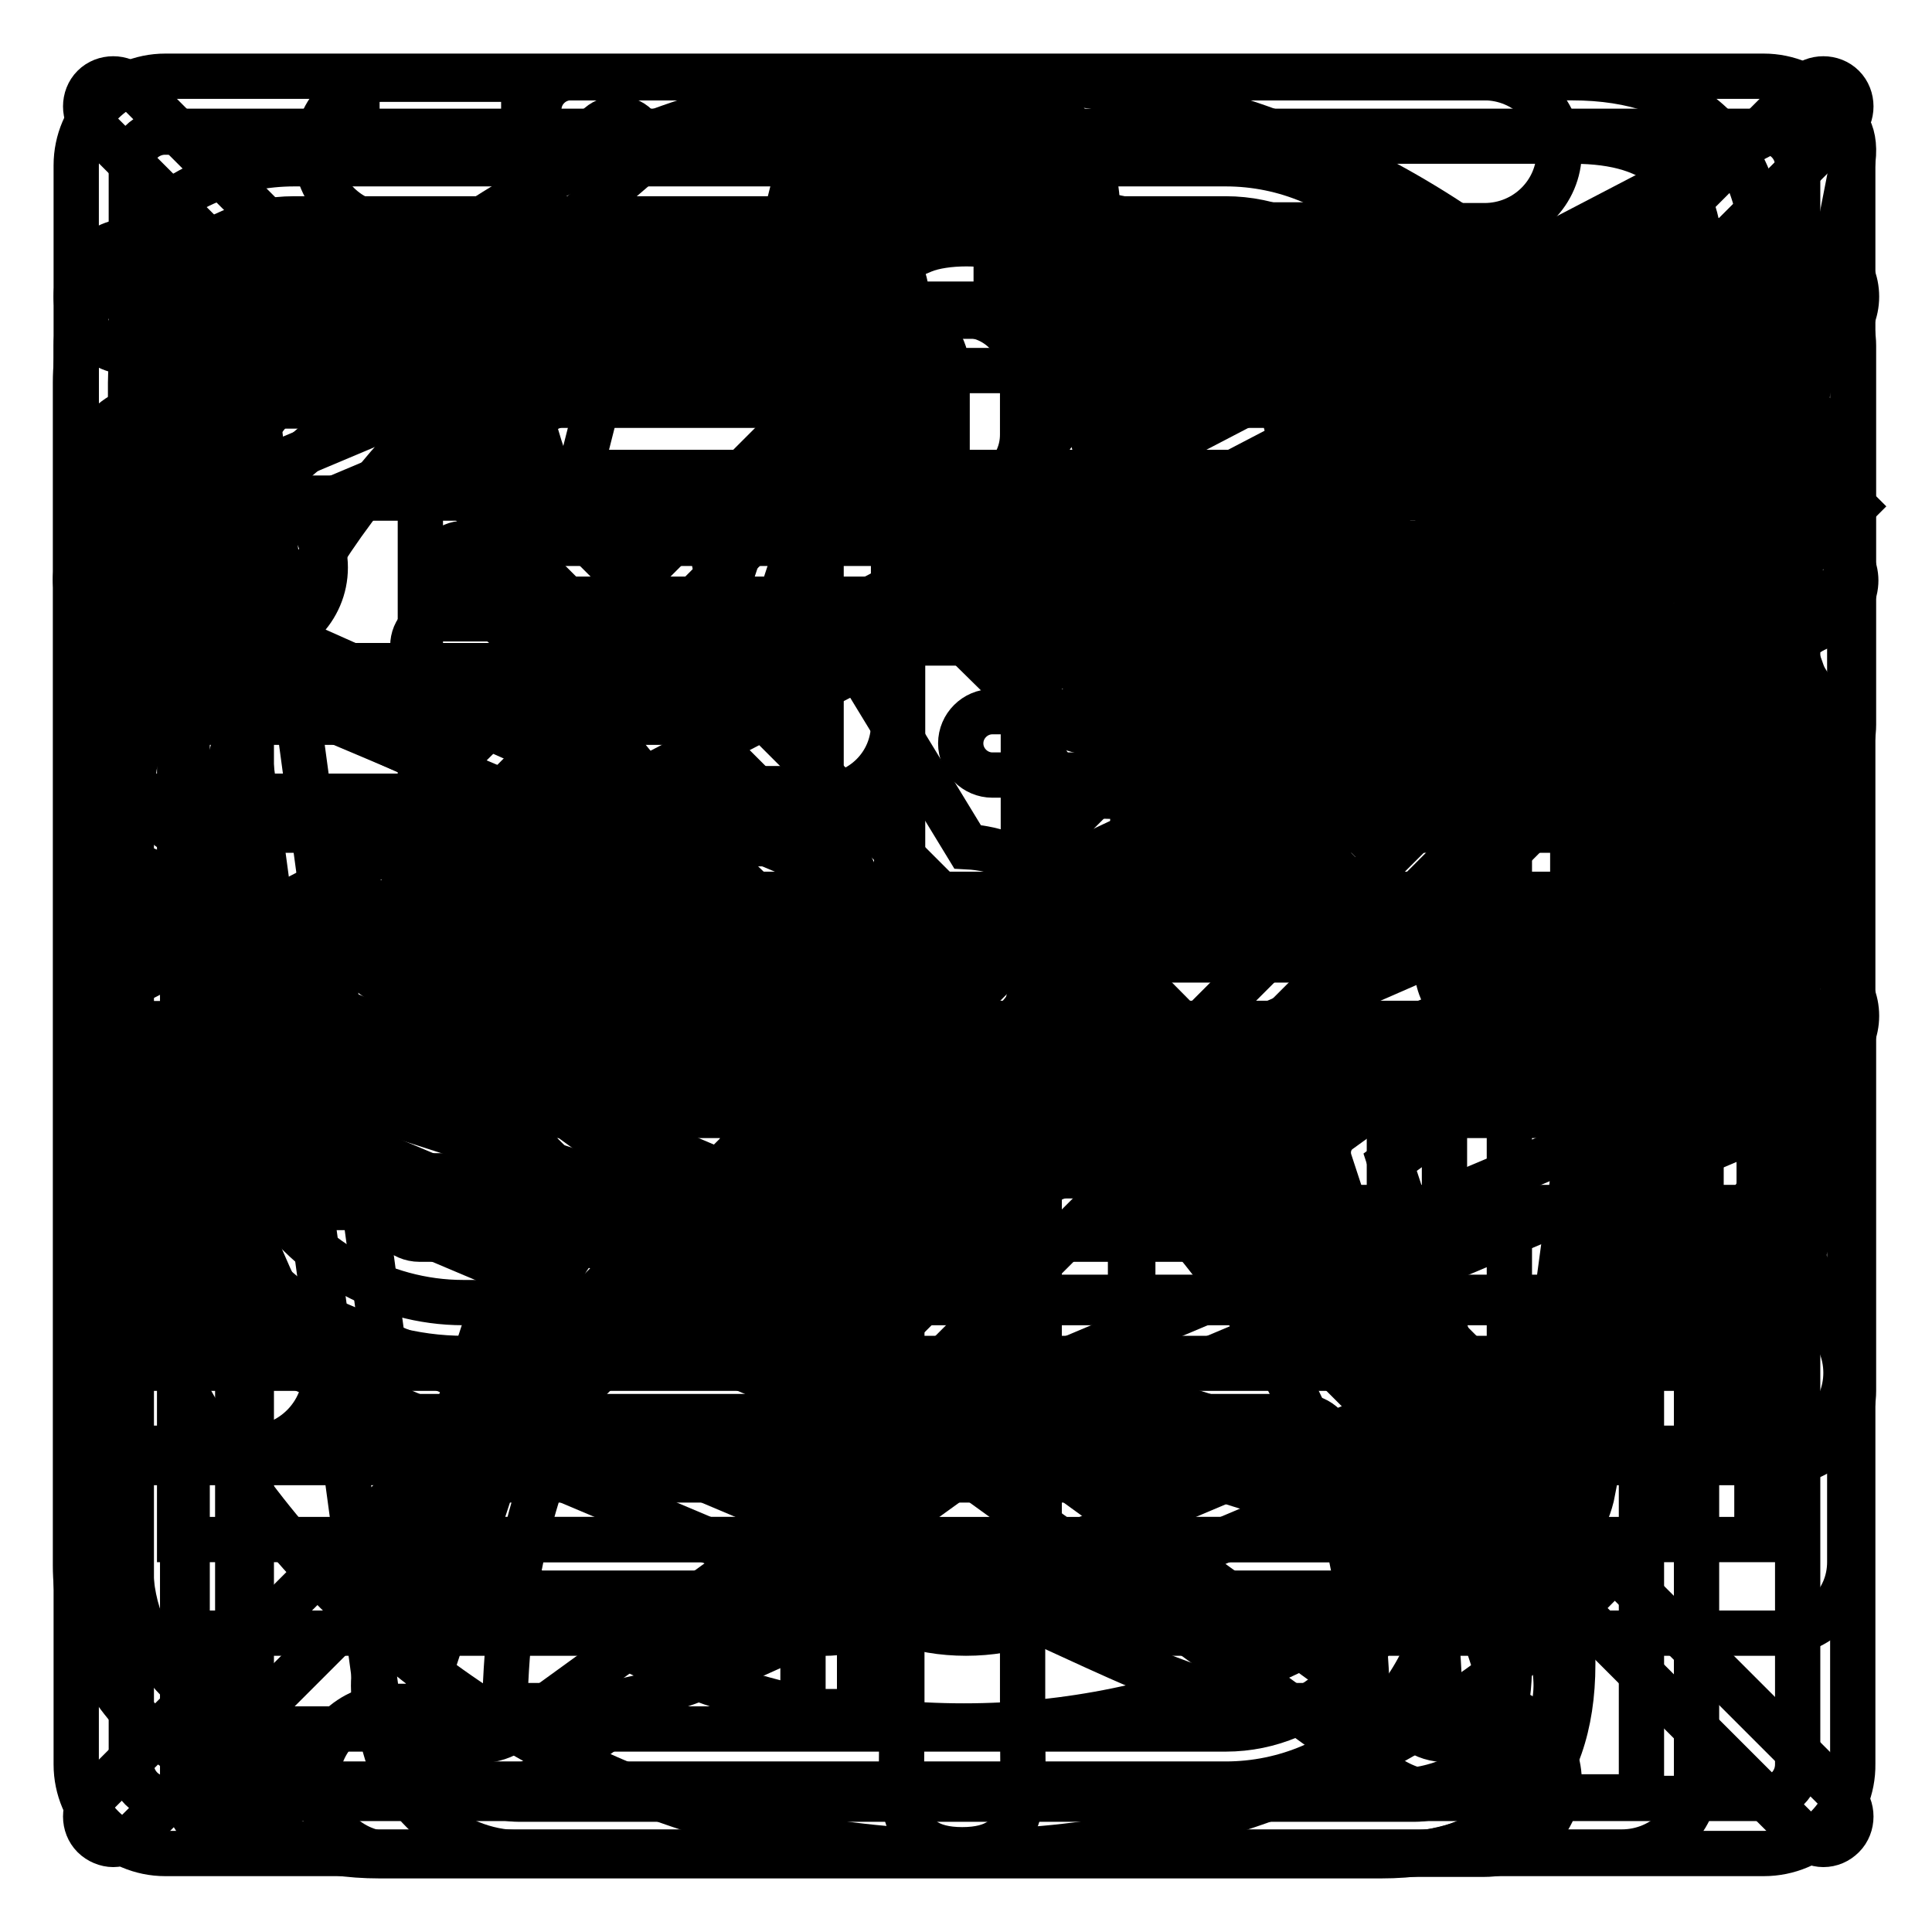 <?xml version="1.0" encoding="utf-8"?>
<!-- Svg Vector Icons : http://www.onlinewebfonts.com/icon -->
<!DOCTYPE svg PUBLIC "-//W3C//DTD SVG 1.1//EN" "http://www.w3.org/Graphics/SVG/1.1/DTD/svg11.dtd">
<svg version="1.1" xmlns="http://www.w3.org/2000/svg" xmlns:xlink="http://www.w3.org/1999/xlink" x="0px" y="0px" viewBox="0 0 256 256" enable-background="new 0 0 256 256" xml:space="preserve">
<g><g><path stroke-width="6" fill-opacity="0" stroke="#000000"  d="M193,128.6"/><path stroke-width="6" fill-opacity="0" stroke="#000000"  d="M179.5,147"/><path stroke-width="6" fill-opacity="0" stroke="#000000"  d="M185.5,65.9L185.5,65.9L185.5,65.9z"/><path stroke-width="6" fill-opacity="0" stroke="#000000"  d="M238.8,82.8"/><path stroke-width="6" fill-opacity="0" stroke="#000000"  d="M187.1,125.7l-3.3-3.3l46.5-46.6l3.3,3.3L187.1,125.7z"/><path stroke-width="6" fill-opacity="0" stroke="#000000"  d="M217.6,63.1l8.4,8.4l-46.6,46.5l-8.4-8.4L217.6,63.1L217.6,63.1z"/><path stroke-width="6" fill-opacity="0" stroke="#000000"  d="M209.1,54.6l4.2,4.2l-46.4,46.7l-4.2-4.1L209.1,54.6z"/><path stroke-width="6" fill-opacity="0" stroke="#000000"  d="M149.1,128.2l11,11.1l23.8-10.4l-24.4-24.4L149.1,128.2z"/><path stroke-width="6" fill-opacity="0" stroke="#000000"  d="M140.4,147.8l16.5-7.2l-9.3-9.3L140.4,147.8z"/><path stroke-width="6" fill-opacity="0" stroke="#000000"  d="M211.9,52l9.3-9.3l24.5,24.4l-9.3,9.3L211.9,52L211.9,52z"/><path stroke-width="6" fill-opacity="0" stroke="#000000"  d="M47.3,30.4h22.1v9.9H47.3V30.4L47.3,30.4z"/><path stroke-width="6" fill-opacity="0" stroke="#000000"  d="M47.3,10.5h22.1v9.9H47.3V10.5L47.3,10.5z"/><path stroke-width="6" fill-opacity="0" stroke="#000000"  d="M132,10.5h22.1v9.9H132V10.5z"/><path stroke-width="6" fill-opacity="0" stroke="#000000"  d="M132,30.4h22.1v9.9H132V30.4z"/><path stroke-width="6" fill-opacity="0" stroke="#000000"  d="M162.4,236.4H39c-16,0-29-13-29-29V50.7c0-16,13-29,29-29h123.4c16,0,29,13,29,29v13.2h-7.3V50.7c0-11.9-9.7-21.7-21.7-21.7H39c-11.9,0-21.7,9.7-21.7,21.7v156.7c0,12,9.7,21.7,21.7,21.7h123.4c11.9,0,21.7-9.7,21.7-21.7v-60.6h7.3v60.6C191.3,223.4,178.4,236.4,162.4,236.4z"/><path stroke-width="6" fill-opacity="0" stroke="#000000"  d="M108.5,89.3H58.3c-2,0-3.6-1.6-3.6-3.7s1.6-3.6,3.6-3.6h50.3c2,0,3.7,1.6,3.7,3.7S110.6,89.3,108.5,89.3z"/><path stroke-width="6" fill-opacity="0" stroke="#000000"  d="M108.5,111.8H58.3c-2,0-3.6-1.6-3.6-3.6c0-2,1.6-3.7,3.6-3.7h50.3c2,0,3.7,1.6,3.7,3.7C112.2,110.2,110.6,111.8,108.5,111.8z"/><path stroke-width="6" fill-opacity="0" stroke="#000000"  d="M228.6,135.6h-93.1v93.1c0,9.1,1.1,16.4-8,16.4c-9.1,0-8-7.3-8-16.4v-93.1H26.5c-9.1,0-16.4,1.1-16.4-8c0-9.1,7.3-8,16.4-8h93.1V26.6c0-9.1-1.1-16.4,8-16.4c9.1,0,8,7.3,8,16.4v93.1h93.1c9.1,0,16.4-1.1,16.4,8C245.1,136.7,237.7,135.6,228.6,135.6"/><path stroke-width="6" fill-opacity="0" stroke="#000000"  d="M55.7,65.4h53.1v65.4H55.7V65.4z"/><path stroke-width="6" fill-opacity="0" stroke="#000000"  d="M172.5,196.1H55.6c-2.3,0-4.2-1.9-4.2-4.2s1.9-4.2,4.2-4.2h116.9c2.3,0,4.2,1.9,4.2,4.2C176.7,194.2,174.9,196.1,172.5,196.1z M172.5,164.2H55.6c-2.3,0-4.2-1.9-4.2-4.2s1.9-4.2,4.2-4.2h116.9c2.3,0,4.2,1.9,4.2,4.2C176.7,162.3,174.9,164.2,172.5,164.2z M172.5,102.7h-41c-2.3,0-4.2-1.9-4.2-4.2c0-2.3,1.9-4.2,4.2-4.2h41.1c2.3,0,4.2,1.9,4.2,4.2C176.8,100.8,174.9,102.7,172.5,102.7z M172.5,73.5h-44.4c-2.3,0-4.2-1.9-4.2-4.2c0-2.3,1.9-4.2,4.2-4.2h44.4c2.3,0,4.2,1.9,4.2,4.2C176.7,71.6,174.9,73.5,172.5,73.5z"/><path stroke-width="6" fill-opacity="0" stroke="#000000"  d="M183,245.9H50.3c-16.4,0-25.5-9-25.5-25.4V57.3c0-16.4,9.1-25.5,25.5-25.5H183c16.4,0,25.4,9.1,25.4,25.5v163.2C208.4,236.9,199.4,245.9,183,245.9z M50.3,40.3c-11.8,0-17,5.2-17,17v163.2c0,11.7,5.2,17,17,17H183c11.7,0,17-5.2,17-17V57.3c0-11.8-5.2-17-17-17H50.3z M229.6,186.1c-2.3,0-4.2-1.9-4.2-4.2V35.7c0-11.8-5.3-17-17-17H75.6c-2.3,0-4.2-1.9-4.2-4.2c0-2.3,1.9-4.2,4.2-4.2h132.7c16.4,0,25.5,9.1,25.5,25.5v146.2C233.8,184.2,231.9,186.1,229.6,186.1z"/><path stroke-width="6" fill-opacity="0" stroke="#000000"  d="M187.4,245.5H68.8c-9,0-17.2-7.4-18.3-16.6L27.4,58.2c-0.3-2,1.1-3.7,3-4c1.9-0.3,3.7,1.1,4,3.1L57.5,228c0.7,5.7,5.9,10.4,11.3,10.4h118.6c5.4,0,10.6-4.7,11.3-10.4l23.1-170.7c0.3-2,2-3.3,4-3.1c2,0.3,3.3,2,3,4l-23.1,170.7C204.6,238,196.4,245.5,187.4,245.5z"/><path stroke-width="6" fill-opacity="0" stroke="#000000"  d="M233.8,49.1H21c-2,0-3.6-1.6-3.6-3.6c0-2,1.6-3.6,3.6-3.6h212.8c2,0,3.5,1.6,3.5,3.6C237.4,47.5,235.8,49.1,233.8,49.1z"/><path stroke-width="6" fill-opacity="0" stroke="#000000"  d="M52.4,204h151.5v7.1H52.4V204L52.4,204z"/><path stroke-width="6" fill-opacity="0" stroke="#000000"  d="M145.4,36.2h-7.1v-8.6c0-5.7-4.6-10.3-10.2-10.3c-5.7,0-10.3,4.6-10.3,10.3v8.6h-7.1v-8.6c0-9.6,7.8-17.4,17.4-17.4c9.6,0,17.3,7.8,17.3,17.4V36.2L145.4,36.2z"/><path stroke-width="6" fill-opacity="0" stroke="#000000"  d="M196.6,226h-5.8c-0.7-41.4-20.3-66.7-43.1-88.3c0,0,0,0,0,0c-6.3-6.3-4.2-14.5,0-18.7l0,0c22.9-21.8,42.5-47.3,43.2-89.1h5.8c5.5,0,9.9-4.4,9.9-9.8c0-5.4-4.5-9.8-9.9-9.8H51.8c-5.5,0-9.9,4.4-9.9,9.8c0,5.4,4.4,9.8,9.9,9.8h5.6c0.6,41.8,20.2,67.3,43.1,89.1h0c5,5,5.4,13.3,0,18.7c0,0,0,0-0.1,0.1c-22.9,21.7-42.5,47-43.1,88.3h-5.4c-5.5,0-9.9,4.4-9.9,9.8c0,5.4,4.4,9.8,9.9,9.8h144.8c5.5,0,9.9-4.4,9.9-9.8C206.5,230.4,202,226,196.6,226z M181.2,29.8c-0.2,13.5-2.6,25.1-6.7,35.3l0,0c-17.1,5.1-84.1,5.2-100.9,0l0,0c-4-10.2-6.4-21.8-6.7-35.3H181.2z M123.7,210.4L123.7,210.4L123.7,210.4c-9.8,0-31.4,15.6-46.8,15.6h-10c0.7-34.8,16.2-56.5,36.3-76c5.1-5,12.9-16.3,21-16.1s16.3,12,21.3,16.7c19.8,19.4,35.1,40.9,35.7,75.4h-10.7C155.1,226,133.5,210.4,123.7,210.4z"/><path stroke-width="6" fill-opacity="0" stroke="#000000"  d="M128,128.7c-3.2,0-6.2-0.6-8.6-1.5l-104.2-44c-4.5-1.9-5.2-4.8-5.2-6.4c0-1.6,0.7-4.5,5.2-6.3l104.2-43.9c4.6-2,12.5-2,17.1,0l104.2,44c4.5,1.9,5.2,4.8,5.2,6.3c0,1.6-0.7,4.5-5.2,6.4l-104.2,43.9C134.2,128.1,131.2,128.7,128,128.7z M18.8,76.8l103.4,43.7c2.9,1.2,8.6,1.2,11.5,0l103.4-43.6L133.8,33.2c-2.9-1.2-8.6-1.2-11.5,0L18.8,76.8z"/><path stroke-width="6" fill-opacity="0" stroke="#000000"  d="M128,216.4c-3.1,0-6.2-0.5-8.6-1.5l-104.2-44l2.8-6.7l104.2,44c3,1.3,8.5,1.3,11.5,0l104.2-44l2.8,6.7l-104.2,44C134.2,215.9,131.1,216.4,128,216.4z"/><path stroke-width="6" fill-opacity="0" stroke="#000000"  d="M128,191.7c-3.1,0-6.2-0.5-8.6-1.5L15.3,146.2l2.8-6.7l104.2,43.9c3,1.3,8.5,1.3,11.5,0L238,139.5l2.8,6.7l-104.2,43.9C134.2,191.2,131.1,191.7,128,191.7z"/><path stroke-width="6" fill-opacity="0" stroke="#000000"  d="M128,166.9c-3.1,0-6.2-0.5-8.6-1.5L15.3,121.4l2.8-6.7l104.2,43.9c3,1.3,8.5,1.3,11.5,0L238,114.8l2.8,6.7l-104.2,43.9C134.2,166.4,131.1,166.9,128,166.9z"/><path stroke-width="6" fill-opacity="0" stroke="#000000"  d="M112,193.2l-46.5-46.5l5.2-5.2l41.3,41.3l66.3-66.3l5.2,5.2L112,193.2z"/><path stroke-width="6" fill-opacity="0" stroke="#000000"  d="M214.9,245.4H34.1c-5.5,0-9.9-4.5-9.9-9.9V56.3c0-5.5,4.5-9.9,9.9-9.9h21.5v7.4H34.1c-1.4,0-2.6,1.2-2.6,2.6v179.1c0,1.4,1.2,2.6,2.6,2.6h180.8c1.4,0,2.6-1.2,2.6-2.6V56.4c0-1.4-1.2-2.6-2.6-2.6h-21.5v-7.4h21.5c5.5,0,9.9,4.5,9.9,9.9v179.1C224.9,241,220.4,245.4,214.9,245.4z"/><path stroke-width="6" fill-opacity="0" stroke="#000000"  d="M170.2,69.9H78.8c-2.8,0-5.4-1.2-7-3.3c-1.6-2.1-2.2-4.9-1.5-7.6l3.4-13.5c1.3-5.1,6.4-9.1,11.7-9.1h13.1c1.9,0,4.1-1.7,4.6-3.5l3.4-13.5c1.3-5.1,6.4-9.1,11.7-9.1H131c5.3,0,10.4,4,11.7,9.1l3.4,13.4c0.5,1.9,2.6,3.5,4.6,3.5h13.1c5.3,0,10.4,4,11.7,9.1l3.4,13.5c0.7,2.8,0.1,5.5-1.5,7.6C175.6,68.7,173.1,69.9,170.2,69.9z M85.3,43.8c-1.9,0-4.1,1.7-4.6,3.6l-3.4,13.4c-0.1,0.6-0.1,1,0.1,1.3c0.2,0.3,0.6,0.5,1.3,0.5h91.5c0.6,0,1-0.1,1.3-0.5c0.2-0.3,0.3-0.7,0.1-1.3l-3.4-13.5c-0.5-1.9-2.6-3.6-4.6-3.6h-13.1c-5.3,0-10.4-4-11.7-9.1l-3.4-13.4c-0.5-1.9-2.6-3.6-4.6-3.6H118c-1.9,0-4.1,1.7-4.6,3.5L110,34.7c-1.3,5.1-6.4,9.1-11.7,9.1H85.3z"/><path stroke-width="6" fill-opacity="0" stroke="#000000"  d="M233.7,245.6H21.9c-6.5,0-11.8-5.3-11.8-11.8V21.9c0-6.5,5.3-11.8,11.8-11.8h211.8c6.5,0,11.8,5.3,11.8,11.8v211.8C245.6,240.3,240.3,245.6,233.7,245.6z M21.9,17.5c-2.5,0-4.5,2-4.5,4.5v211.8c0,2.5,2,4.5,4.5,4.5h211.8c2.5,0,4.5-2,4.5-4.5V21.9c0-2.5-2-4.5-4.5-4.5H21.9L21.9,17.5z"/><path stroke-width="6" fill-opacity="0" stroke="#000000"  d="M197.6,193.5l-50.9-50.9L118,171.2c-3.3,3.3-8.8,3.3-12.1,0l-2.9-2.9c-2.6-2.6-4.6-7.3-4.6-11v-19.6c0-1.7-1.2-4.6-2.4-5.8l-12.7-12.7c-1.2-1.2-4.1-2.4-5.8-2.4H58c-4,0-5.4-2.3-5.8-3.3c-0.4-1-1.1-3.6,1.8-6.5l61.7-61.7c2.9-2.9,5.5-2.2,6.5-1.8c1,0.4,3.3,1.8,3.3,5.9v19.6c0,1.7,1.2,4.6,2.4,5.8l12.7,12.7c1.2,1.2,4,2.4,5.8,2.4h19.6c3.7,0,8.4,2,11,4.6l2.9,2.9c1.6,1.6,2.5,3.8,2.5,6.1s-0.9,4.5-2.5,6.1l-5.2-5.2c0.3-0.3,0.4-0.7,0.4-0.9c0-0.2,0-0.6-0.3-0.9l-2.9-2.9c-1.2-1.2-4-2.4-5.8-2.4h-19.6c-3.7,0-8.4-2-11-4.6L122.6,80c-2.6-2.6-4.6-7.3-4.6-11V53.4L62,109.5l15.6,0c3.7,0,8.4,2,11,4.6l12.7,12.7c2.6,2.6,4.6,7.3,4.6,11v19.6c0,1.7,1.2,4.6,2.4,5.8l2.9,2.9c0.5,0.5,1.3,0.5,1.7,0l33.8-33.8l56.1,56.1L197.6,193.5z"/><path stroke-width="6" fill-opacity="0" stroke="#000000"  d="M113.8,226.8h-7.4V179c0-4.1,0.6-11.6,4.4-16.1L224.1,31l-204,106.3l66.8,21.5l-2.3,7l-68.2-22c-4.7-1.4-5.6-4.3-5.7-5.8c-0.1-1.5,0.3-4.5,4.8-6.6L238.4,15.3c0.1-0.1,0.3-0.1,0.4-0.2l0.2-0.1l0,0c1.7-0.7,3.1-0.5,4.1,0.1c1.6,0.9,3.3,2.9,2.1,7.9l-34.3,175.3c-0.9,3.6-3,6.4-5.8,8c-2.4,1.4-5.2,1.6-7.8,0.8L129,185.7l2.2-7l68.3,21.4c0.7,0.2,1.3,0.1,1.9-0.2c1-0.6,1.9-1.8,2.2-3.2l33.1-169.1L116.5,167.7c-1.6,1.9-2.6,6.3-2.6,11.2V226.8z"/><path stroke-width="6" fill-opacity="0" stroke="#000000"  d="M241.6,244.4c-0.9,0-1.9-0.4-2.6-1.1L12.4,16.7c-1.4-1.4-1.4-3.8,0-5.2c1.4-1.4,3.8-1.4,5.2,0l226.6,226.6c1.4,1.4,1.4,3.8,0,5.2C243.5,244,242.6,244.4,241.6,244.4z"/><path stroke-width="6" fill-opacity="0" stroke="#000000"  d="M15,244.4c-0.9,0-1.9-0.4-2.6-1.1c-1.4-1.4-1.4-3.8,0-5.2L239,11.5c1.4-1.4,3.8-1.4,5.2,0c1.4,1.4,1.4,3.8,0,5.2L17.6,243.3C16.9,244,15.9,244.4,15,244.4z"/><path stroke-width="6" fill-opacity="0" stroke="#000000"  d="M90.6,115.6c-0.5,0-1-0.1-1.5-0.3C27,87.6,13.8,81.7,11.1,79.1l-0.3,0.1c-0.2-0.4-0.4-0.8-0.3-1.2c0-0.2,0-0.5,0-0.7l0.2,0c1.1-2.5,7.7-8.2,34.9-31.6l33.8-29.1c1.5-1.3,3.9-1.2,5.2,0.4c1.3,1.5,1.2,3.9-0.4,5.2c-15.3,13.1-51,43.9-63.3,54.6C35,83.1,75,100.9,92.1,108.5c1.9,0.8,2.7,3,1.9,4.9C93.3,114.8,92,115.6,90.6,115.6z"/><path stroke-width="6" fill-opacity="0" stroke="#000000"  d="M206.8,180H61.5c-13.5,0-26.1-7.3-33-19c-1-1.8-0.4-4,1.3-5c1.8-1,4-0.4,5,1.3c5.5,9.4,15.7,15.3,26.6,15.3h145.3c17,0,30.8-13.8,30.8-30.8v-31.6c0-17-13.8-30.8-30.8-30.8H61.5c-2,0-3.7-1.6-3.7-3.7c0-2,1.6-3.7,3.7-3.7h145.3c21,0,38.2,17.1,38.2,38.2v31.6C245,162.9,227.9,180,206.8,180z"/><path stroke-width="6" fill-opacity="0" stroke="#000000"  d="M191.8,237.8c-3,0-6-0.9-8.4-2.7l-55.6-40.2L72.2,235c-2.4,1.8-5.3,2.7-8.4,2.7c-7.9,0-14.3-6.4-14.3-14.3c0-1.5,0.2-3,0.7-4.5l21.2-64.9l-55.1-39.9c-3.7-2.7-5.9-7-5.9-11.6c0-7.9,6.4-14.3,14.3-14.3H93l21.1-64.6c1.8-6,7.3-10,13.7-10c6.3,0,11.8,4.1,13.7,10.1l21.1,64.5h68.3c7.9,0,14.3,6.4,14.3,14.3c0,4.6-2.2,8.9-5.9,11.6l-55.1,39.9l21.3,64.9c0.5,1.5,0.7,3,0.7,4.5C206.1,231.3,199.7,237.8,191.8,237.8z M127.8,186.7c0.7,0,1.5,0.2,2.1,0.7l57.7,41.8c1.2,0.9,2.6,1.3,4.1,1.3c3.9,0,7-3.2,7-7c0-0.7-0.1-1.4-0.4-2.2l-22.1-67.4c-0.5-1.5,0-3.2,1.3-4.1l57.3-41.4c1.9-1.3,2.9-3.4,2.9-5.7c0-3.9-3.2-7-7-7h-71c-1.6,0-3-1-3.5-2.5l-21.9-67.2c-0.9-3-3.6-5-6.7-5c-3.1,0-5.8,2-6.7,5l-22,67.2c-0.5,1.5-1.9,2.5-3.5,2.5H24.7c-3.9,0-7,3.2-7,7c0,2.3,1.1,4.3,2.9,5.7l57.3,41.5c1.3,0.9,1.8,2.6,1.3,4.1l-22.1,67.4c-0.2,0.7-0.3,1.4-0.3,2.2c0,3.9,3.1,7,7,7c1.5,0,2.9-0.5,4.1-1.3l57.7-41.8C126.3,186.9,127.1,186.7,127.8,186.7z"/><path stroke-width="6" fill-opacity="0" stroke="#000000"  d="M112.7,46.7H17.5c-4.1,0-7.4-3.3-7.4-7.4s3.3-7.4,7.4-7.4h95.2c4.1,0,7.4,3.3,7.4,7.4S116.7,46.7,112.7,46.7z"/><path stroke-width="6" fill-opacity="0" stroke="#000000"  d="M112.7,142H17.5c-4.1,0-7.4-3.3-7.4-7.4c0-4.1,3.3-7.4,7.4-7.4h95.2c4.1,0,7.4,3.3,7.4,7.4C120,138.7,116.7,142,112.7,142z"/><path stroke-width="6" fill-opacity="0" stroke="#000000"  d="M238.6,46.7h-95.2c-4.1,0-7.4-3.3-7.4-7.4s3.3-7.4,7.4-7.4h95.2c4.1,0,7.4,3.3,7.4,7.4S242.7,46.7,238.6,46.7z"/><path stroke-width="6" fill-opacity="0" stroke="#000000"  d="M238.6,142h-95.2c-4.1,0-7.4-3.3-7.4-7.4c0-4.1,3.3-7.4,7.4-7.4h95.2c4.1,0,7.4,3.3,7.4,7.4C246,138.7,242.7,142,238.6,142z"/><path stroke-width="6" fill-opacity="0" stroke="#000000"  d="M235.7,216.4h-88.6c-5.2,0-9.4-4.2-9.4-9.4v-49.8c0-5.2,4.2-9.4,9.4-9.4h88.6c5.2,0,9.4,4.2,9.4,9.4V207C245.1,212.2,240.9,216.4,235.7,216.4 M232.8,160h-82.7v44h82.7L232.8,160L232.8,160z M235.7,122.4h-88.6c-5.2,0-9.4-4.2-9.4-9.4V63.1c0-5.2,4.2-9.4,9.4-9.4h88.6c5.2,0,9.4,4.2,9.4,9.4V113C245.1,118.1,240.9,122.4,235.7,122.4 M232.8,66h-82.7v44h82.7L232.8,66L232.8,66z M109.5,216.4H20.9c-5.2,0-9.4-4.2-9.4-9.4v-49.8c0-5.2,4.2-9.4,9.4-9.4h88.6c5.2,0,9.4,4.2,9.4,9.4V207C118.9,212.2,114.7,216.4,109.5,216.4 M106.5,160H23.8v44h82.7V160L106.5,160z M109.5,122.4H20.9c-5.2,0-9.4-4.2-9.4-9.4V63.1c0-5.2,4.2-9.4,9.4-9.4h88.6c5.2,0,9.4,4.2,9.4,9.4V113C118.9,118.1,114.7,122.4,109.5,122.4 M106.5,66H23.8v44h82.7V66L106.5,66z"/><path stroke-width="6" fill-opacity="0" stroke="#000000"  d="M236.1,193.8h-89.3c-5.2,0-9.5-4.2-9.5-9.5V134c0-5.2,4.2-9.5,9.5-9.5h89.3c5.3,0,9.5,4.3,9.5,9.5v50.3C245.6,189.5,241.4,193.8,236.1,193.8 M233.1,137h-83.3v44.3h83.3V137L233.1,137z M236.1,105.5h-89.3c-5.2,0-9.5-4.3-9.5-9.5V45.8c0-5.2,4.2-9.5,9.5-9.5h89.3c5.3,0,9.5,4.3,9.5,9.5V96C245.6,101.3,241.4,105.5,236.1,105.5 M233.1,48.8h-83.3v44.3h83.3V48.8L233.1,48.8z M108.9,193.8H19.6c-5.2,0-9.5-4.2-9.5-9.5V134c0-5.2,4.3-9.5,9.5-9.5h89.3c5.2,0,9.5,4.3,9.5,9.5v50.3C118.4,189.5,114.1,193.8,108.9,193.8 M105.9,137H22.6v44.3h83.3V137z M108.9,105.5H19.6c-5.2,0-9.5-4.3-9.5-9.5V45.8c0-5.2,4.3-9.5,9.5-9.5h89.3c5.2,0,9.5,4.3,9.5,9.5V96C118.4,101.3,114.1,105.5,108.9,105.5 M105.9,48.8H22.6v44.3h83.3V48.8z"/><path stroke-width="6" fill-opacity="0" stroke="#000000"  d="M234.6,138.5H73.1c-5.5,0-10-4.5-10-10c0-5.5,4.5-10,10-10l0,0h161.5c5.5,0,10,4.5,10,10C244.7,134.1,240.2,138.5,234.6,138.5 M234.6,85.2H73.1c-5.5,0-10-4.5-10-10s4.5-10,10-10l0,0h161.5c5.5,0,10,4.5,10,10C244.7,80.7,240.2,85.2,234.6,85.2 M33.1,191.9L33.1,191.9h-13c-5.5,0-10-4.5-10-10c0-5.5,4.5-10,10-10h13l0,0c5.5,0,10,4.5,10,10C43.1,187.4,38.6,191.9,33.1,191.9 M33.1,138.5L33.1,138.5h-13c-5.5,0-10-4.5-10-10c0-5.5,4.5-10,10-10h13l0,0c5.5,0,10,4.5,10,10C43.1,134.1,38.6,138.5,33.1,138.5 M33.1,85.2L33.1,85.2h-13c-5.5,0-10-4.5-10-10c0-5.5,4.5-10,10-10h13l0,0c5.5,0,10,4.5,10,10S38.6,85.2,33.1,85.2 M73.1,191.9c-5.5,0-10-4.5-10-10c0-5.5,4.5-10,10-10l0,0h161.5c5.5,0,10,4.5,10,10c0,5.5-4.5,10-10,10H73.1z"/><path stroke-width="6" fill-opacity="0" stroke="#000000"  d="M127.7,10.2c-64.9,0-117.6,52.7-117.6,117.6c0,64.9,52.7,117.6,117.6,117.6c65,0,117.6-52.6,117.6-117.6C245.3,62.8,192.7,10.2,127.7,10.2z M127.7,228.7c-55.6,0-100.9-45.3-100.9-100.9S72,26.8,127.7,26.8c55.6,0,100.9,45.3,100.9,100.9C228.6,183.4,183.3,228.7,127.7,228.7z"/><path stroke-width="6" fill-opacity="0" stroke="#000000"  d="M201.3,93.2c1.4-0.8,2-2.5,1.3-4c-0.7-1.5-2.6-2.2-4.1-1.4l-60.3,28.5c-2.6-2.4-6.1-3.9-10-4.1L103.1,71c-1.3-2-3.8-2.7-5.9-1.7c-2.3,1.1-3.3,3.9-2.2,6.2l19.7,43.6c-1.6,2.5-2.6,5.5-2.6,8.7c0,8.7,7,15.7,15.7,15.7c8.7,0,15.7-7,15.7-15.7c0-1-0.1-2-0.3-2.9L201.3,93.2z"/><path stroke-width="6" fill-opacity="0" stroke="#000000"  d="M127.7,65.4c4.3,0,7.8-3.5,7.8-7.8v-8.1c0-4.3-3.5-7.8-7.8-7.8c-4.3,0-7.8,3.5-7.8,7.8v8.1C120,61.9,123.4,65.4,127.7,65.4z"/><path stroke-width="6" fill-opacity="0" stroke="#000000"  d="M127.7,190.7c-4.3,0-7.8,3.5-7.8,7.8v8c0,4.3,3.5,7.8,7.8,7.8c4.3,0,7.8-3.5,7.8-7.8v-8C135.5,194.2,132,190.7,127.7,190.7z"/><path stroke-width="6" fill-opacity="0" stroke="#000000"  d="M206.3,120.3h-8.1c-4.3,0-7.8,3.5-7.8,7.8c0,4.3,3.5,7.8,7.8,7.8h8.1c4.3,0,7.8-3.5,7.8-7.8C214.1,123.8,210.6,120.3,206.3,120.3z"/><path stroke-width="6" fill-opacity="0" stroke="#000000"  d="M57.4,120.3h-8.1c-4.3,0-7.8,3.5-7.8,7.8c0,4.3,3.5,7.8,7.8,7.8h8.1c4.3,0,7.8-3.5,7.8-7.8C65.2,123.8,61.6,120.3,57.4,120.3z"/></g></g>
</svg>